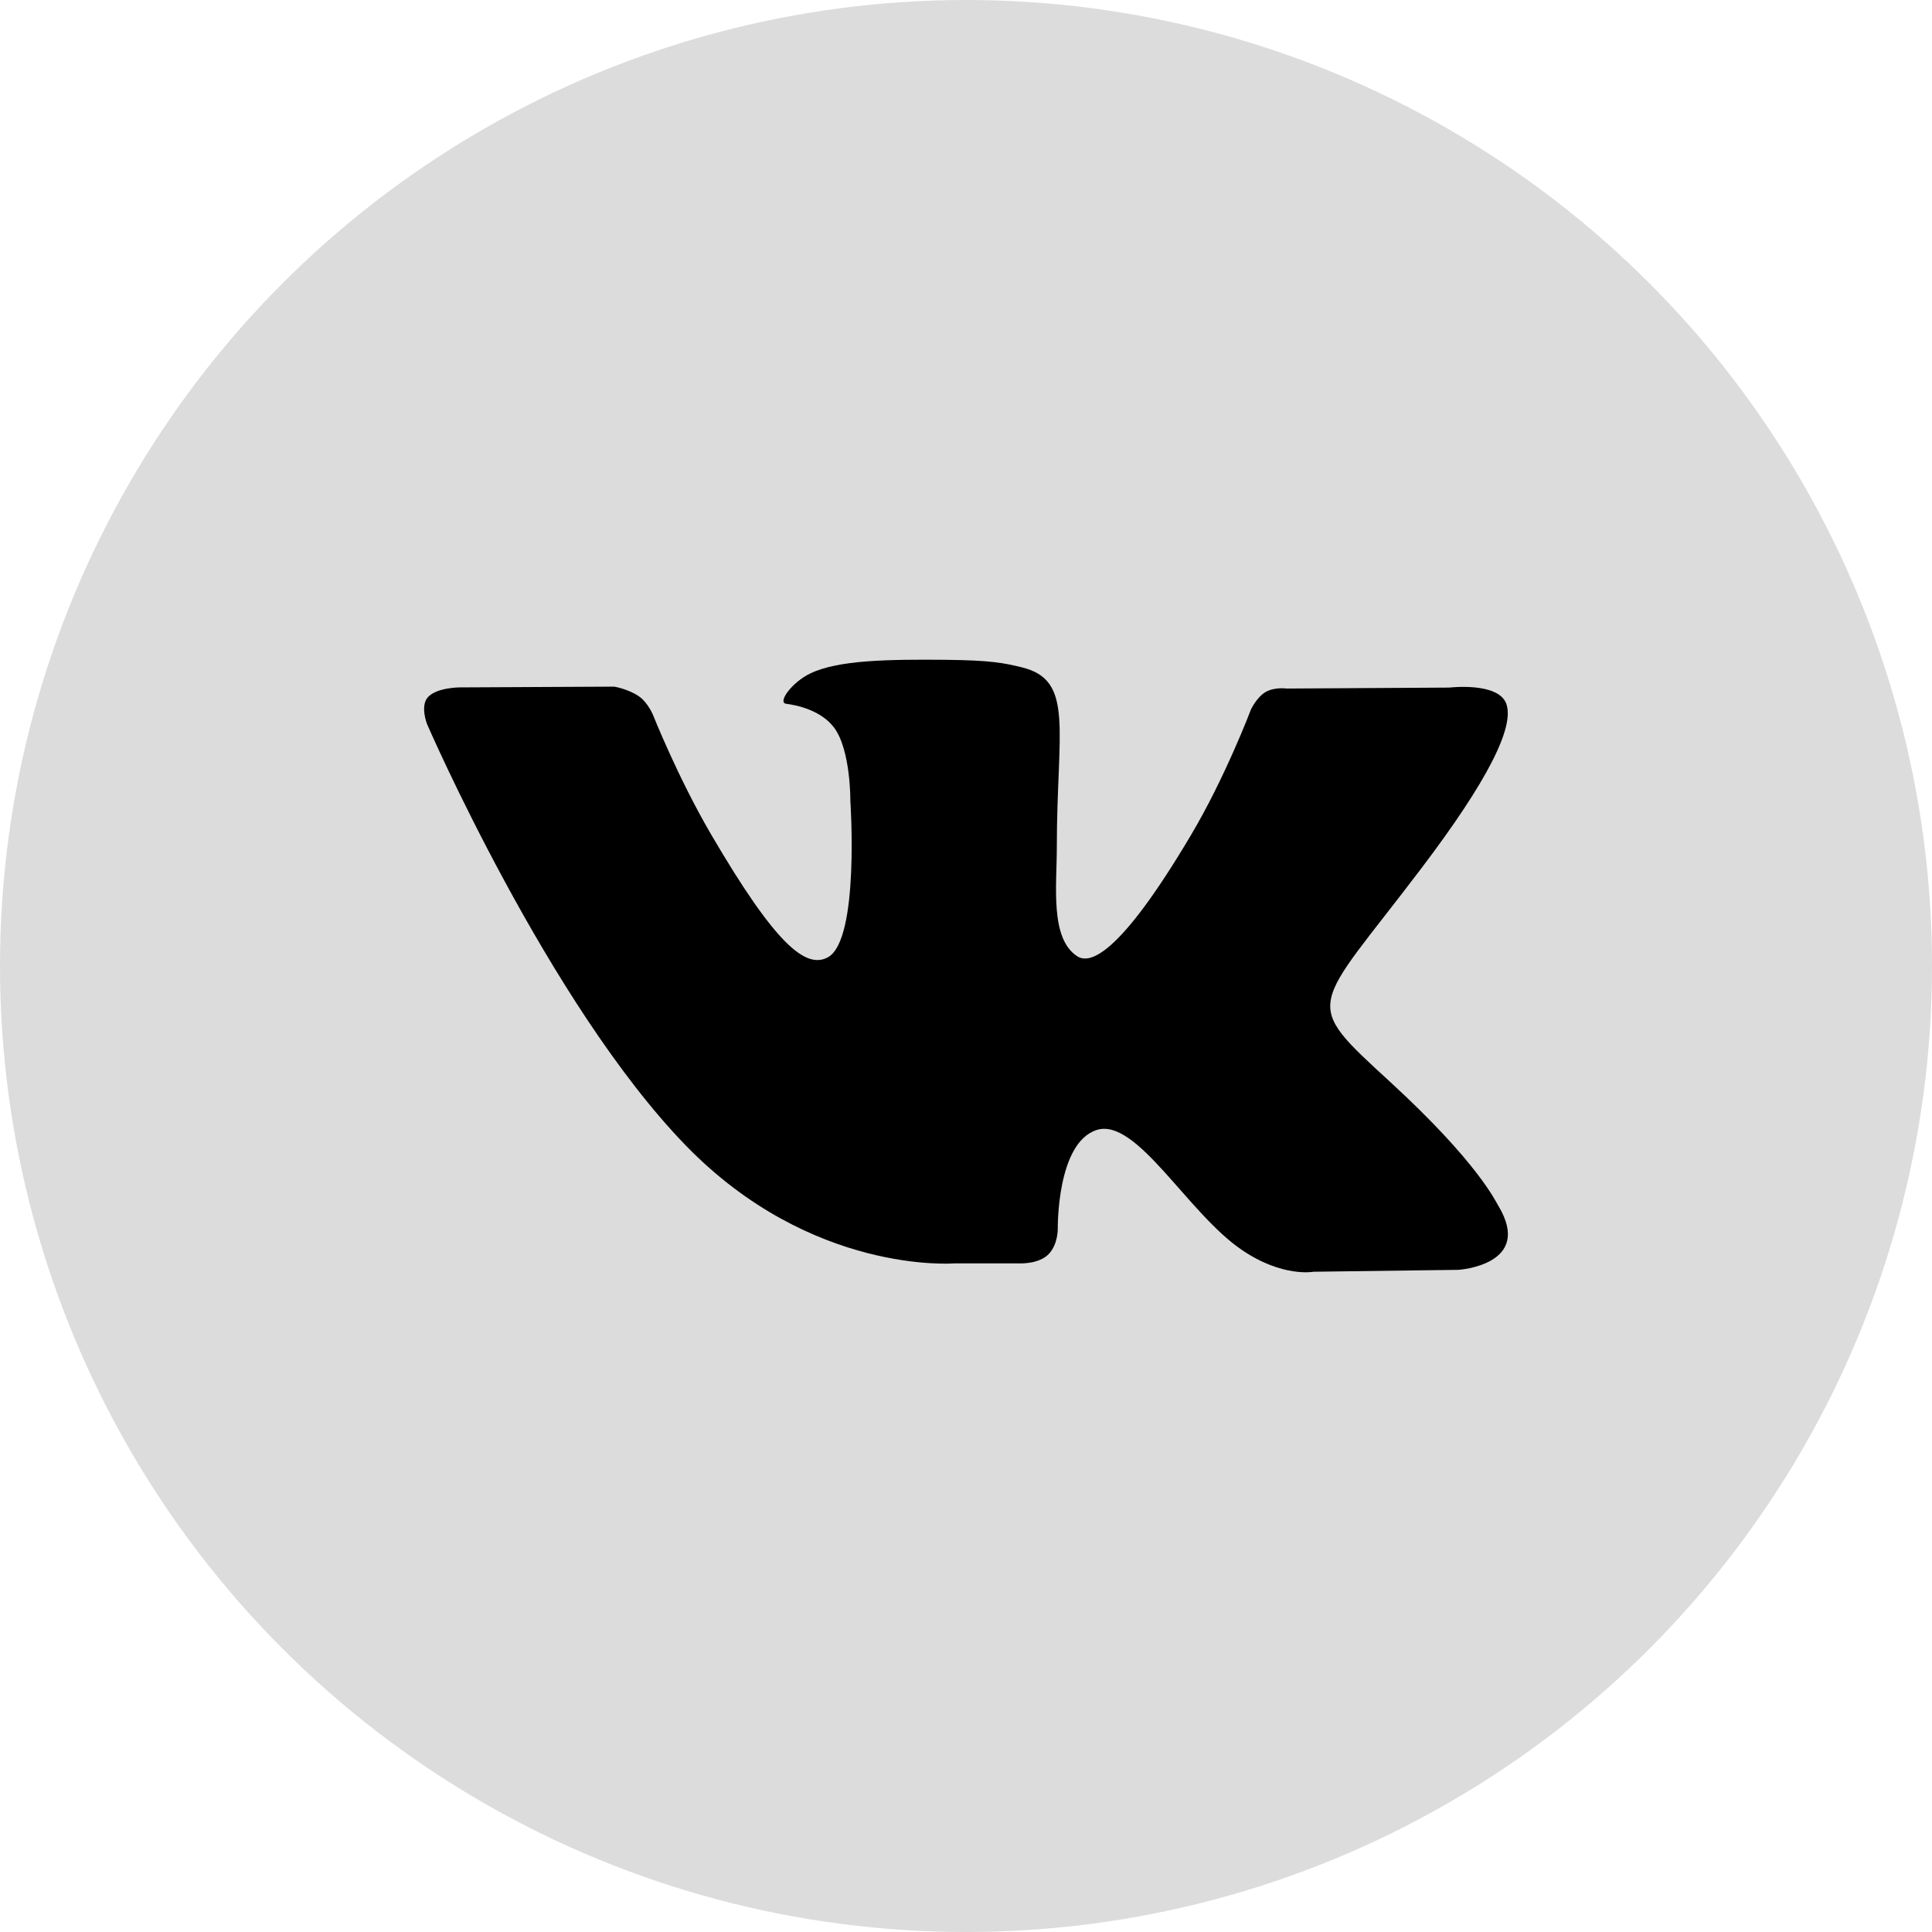 <?xml version="1.0" encoding="UTF-8"?> <svg xmlns="http://www.w3.org/2000/svg" width="144" height="144" viewBox="0 0 144 144" fill="none"> <circle cx="72" cy="72" r="72" fill="#DCDCDC"></circle> <path d="M60.384 50.199C62.462 49.197 66.133 49.141 70.465 49.178C73.843 49.214 74.808 49.411 76.13 49.731C80.11 50.682 78.769 54.362 78.769 63.18C78.769 66.005 78.247 69.973 80.303 71.281C81.192 71.847 83.353 71.373 88.75 62.272C91.32 57.957 93.239 52.88 93.239 52.88C93.239 52.88 93.661 51.982 94.314 51.589C94.983 51.19 95.892 51.32 95.892 51.32L108.025 51.249C108.025 51.249 111.675 50.813 112.27 52.455C112.894 54.169 110.909 58.168 105.945 64.712C97.802 75.469 96.895 74.469 103.665 80.686C110.126 86.628 111.461 89.516 111.682 89.879C114.332 94.296 108.699 94.646 108.699 94.646L97.914 94.788C97.914 94.788 95.59 95.234 92.551 93.156C88.519 90.418 84.718 83.289 81.752 84.219C78.749 85.163 78.841 91.582 78.841 91.582C78.841 91.582 78.864 92.721 78.181 93.454C77.439 94.246 75.972 94.164 75.972 94.164H71.139C71.139 94.164 60.496 95.043 51.105 85.368C40.869 74.814 31.831 53.973 31.831 53.973C31.831 53.973 31.308 52.655 31.874 51.987C32.512 51.238 34.254 51.235 34.254 51.235L45.784 51.178C45.784 51.178 46.877 51.363 47.663 51.93C48.302 52.395 48.667 53.278 48.667 53.278C48.667 53.278 50.523 57.952 52.998 62.187C57.822 70.438 60.066 72.238 61.703 71.352C64.089 70.059 63.381 59.69 63.381 59.69C63.381 59.69 63.417 55.92 62.176 54.242C61.2 52.935 59.391 52.556 58.591 52.455C57.938 52.368 59.003 50.867 60.384 50.199Z" fill="black"></path> </svg> 
